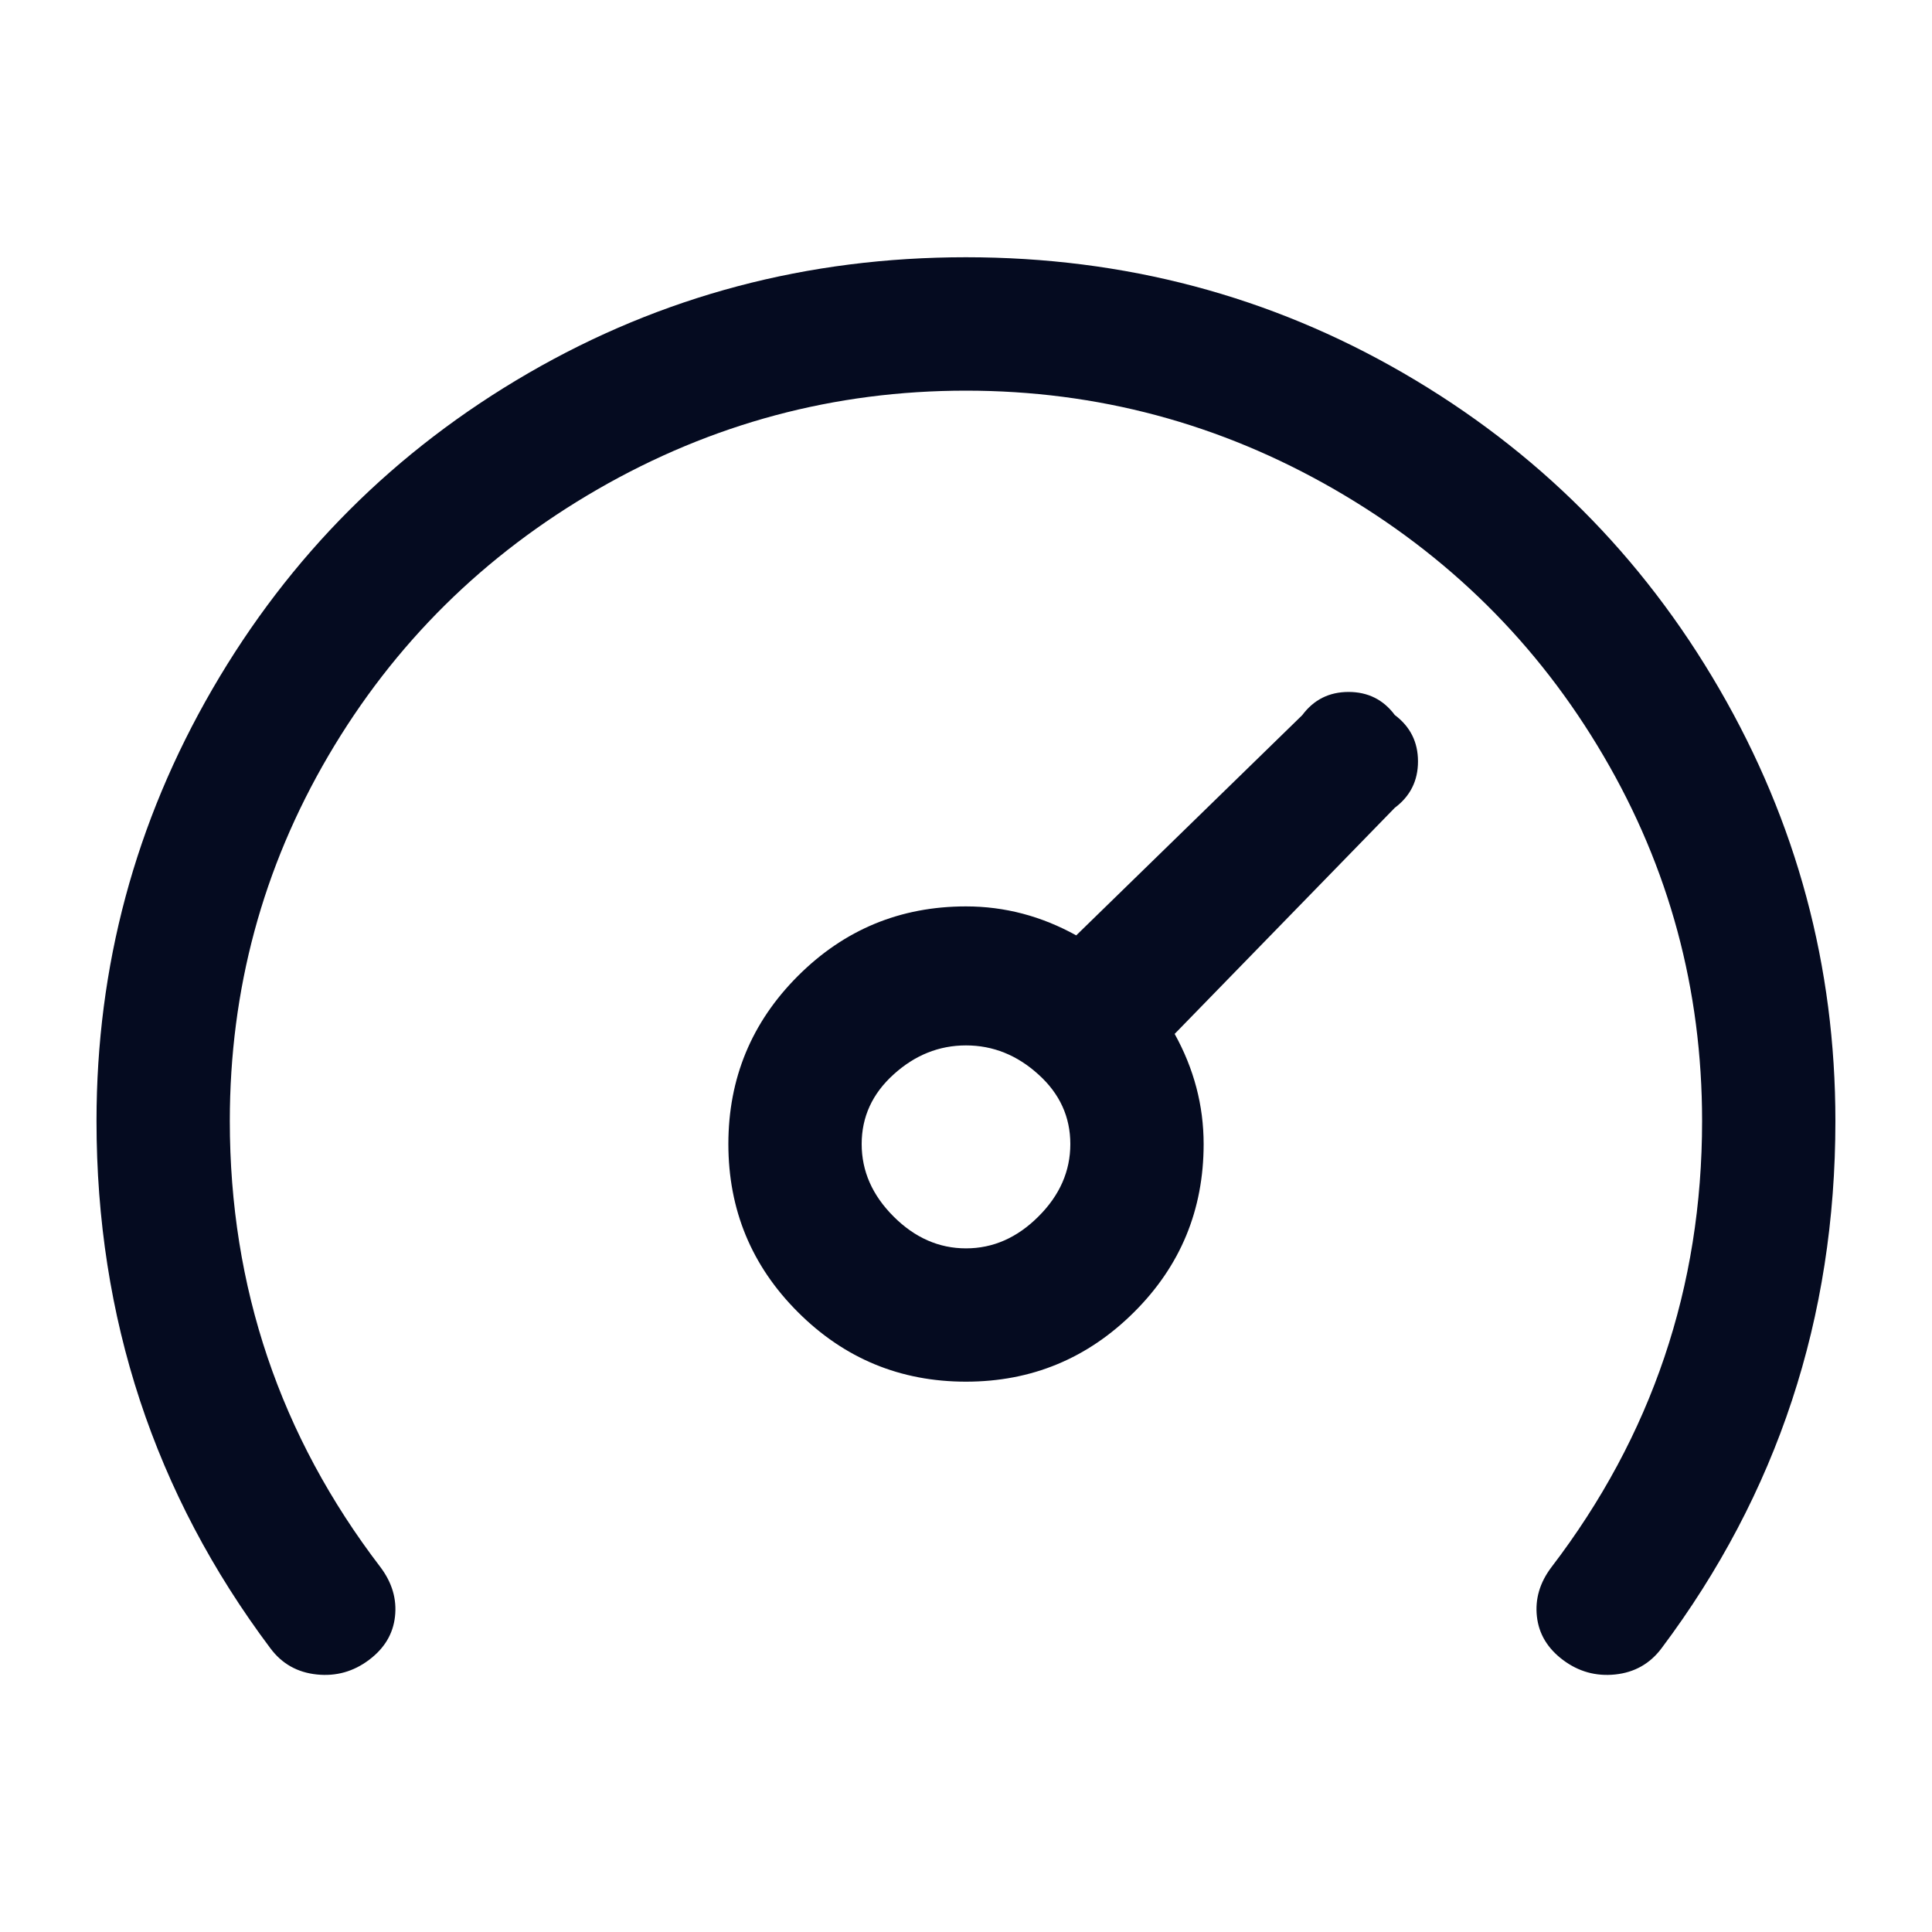 <?xml version="1.0" encoding="utf-8"?>
<!-- Generator: Adobe Illustrator 16.0.0, SVG Export Plug-In . SVG Version: 6.00 Build 0)  -->
<!DOCTYPE svg PUBLIC "-//W3C//DTD SVG 1.1//EN" "http://www.w3.org/Graphics/SVG/1.1/DTD/svg11.dtd">
<svg version="1.1" id="Layer_1" xmlns="http://www.w3.org/2000/svg" xmlns:xlink="http://www.w3.org/1999/xlink" x="0px" y="0px"
	 width="20px" height="20px" viewBox="-0.5 -0.5 20 20" enable-background="new -0.5 -0.5 20 20" xml:space="preserve">
<g>
	<g>
		<path fill="#050B20" d="M18.5,11.104c0,2.039-0.6,3.859-1.8,5.459c-0.12,0.16-0.28,0.25-0.479,0.271
			c-0.201,0.021-0.381-0.03-0.541-0.15s-0.25-0.27-0.27-0.45c-0.02-0.18,0.029-0.35,0.15-0.51c1.039-1.359,1.56-2.9,1.56-4.619
			c0-1.361-0.34-2.621-1.021-3.781c-0.68-1.16-1.609-2.08-2.789-2.76c-1.181-0.68-2.451-1.02-3.811-1.02
			c-1.36,0-2.63,0.34-3.81,1.02c-1.18,0.68-2.11,1.6-2.79,2.76c-0.68,1.16-1.02,2.42-1.02,3.781c0,1.719,0.52,3.26,1.56,4.619
			c0.12,0.16,0.17,0.33,0.15,0.51c-0.02,0.181-0.11,0.33-0.27,0.45c-0.16,0.12-0.34,0.171-0.54,0.15
			c-0.2-0.021-0.36-0.11-0.48-0.271c-1.2-1.6-1.8-3.42-1.8-5.459c0-1.601,0.4-3.091,1.2-4.471c0.8-1.38,1.89-2.47,3.27-3.27
			c1.38-0.8,2.89-1.2,4.53-1.2c1.641,0,3.15,0.4,4.53,1.2c1.38,0.8,2.47,1.89,3.27,3.27S18.5,9.502,18.5,11.104z M13.939,6.902
			c0.16,0.12,0.24,0.28,0.24,0.48s-0.08,0.36-0.24,0.48l-2.279,2.341c0.199,0.359,0.3,0.74,0.3,1.14c0,0.681-0.239,1.261-0.72,1.74
			s-1.061,0.72-1.74,0.72c-0.68,0-1.26-0.24-1.74-0.72c-0.48-0.479-0.72-1.06-0.72-1.74c0-0.68,0.24-1.26,0.72-1.74
			c0.48-0.48,1.06-0.72,1.74-0.72c0.4,0,0.78,0.1,1.141,0.3l2.34-2.28c0.119-0.16,0.279-0.24,0.479-0.24S13.82,6.742,13.939,6.902z
			 M10.58,11.343c0-0.28-0.109-0.521-0.33-0.72c-0.22-0.2-0.47-0.301-0.75-0.301c-0.28,0-0.53,0.101-0.75,0.301
			c-0.22,0.199-0.33,0.439-0.33,0.72s0.11,0.53,0.33,0.75s0.47,0.33,0.75,0.33c0.28,0,0.53-0.11,0.75-0.33
			C10.471,11.873,10.58,11.623,10.58,11.343z"/>
	</g>
</g>
</svg>

